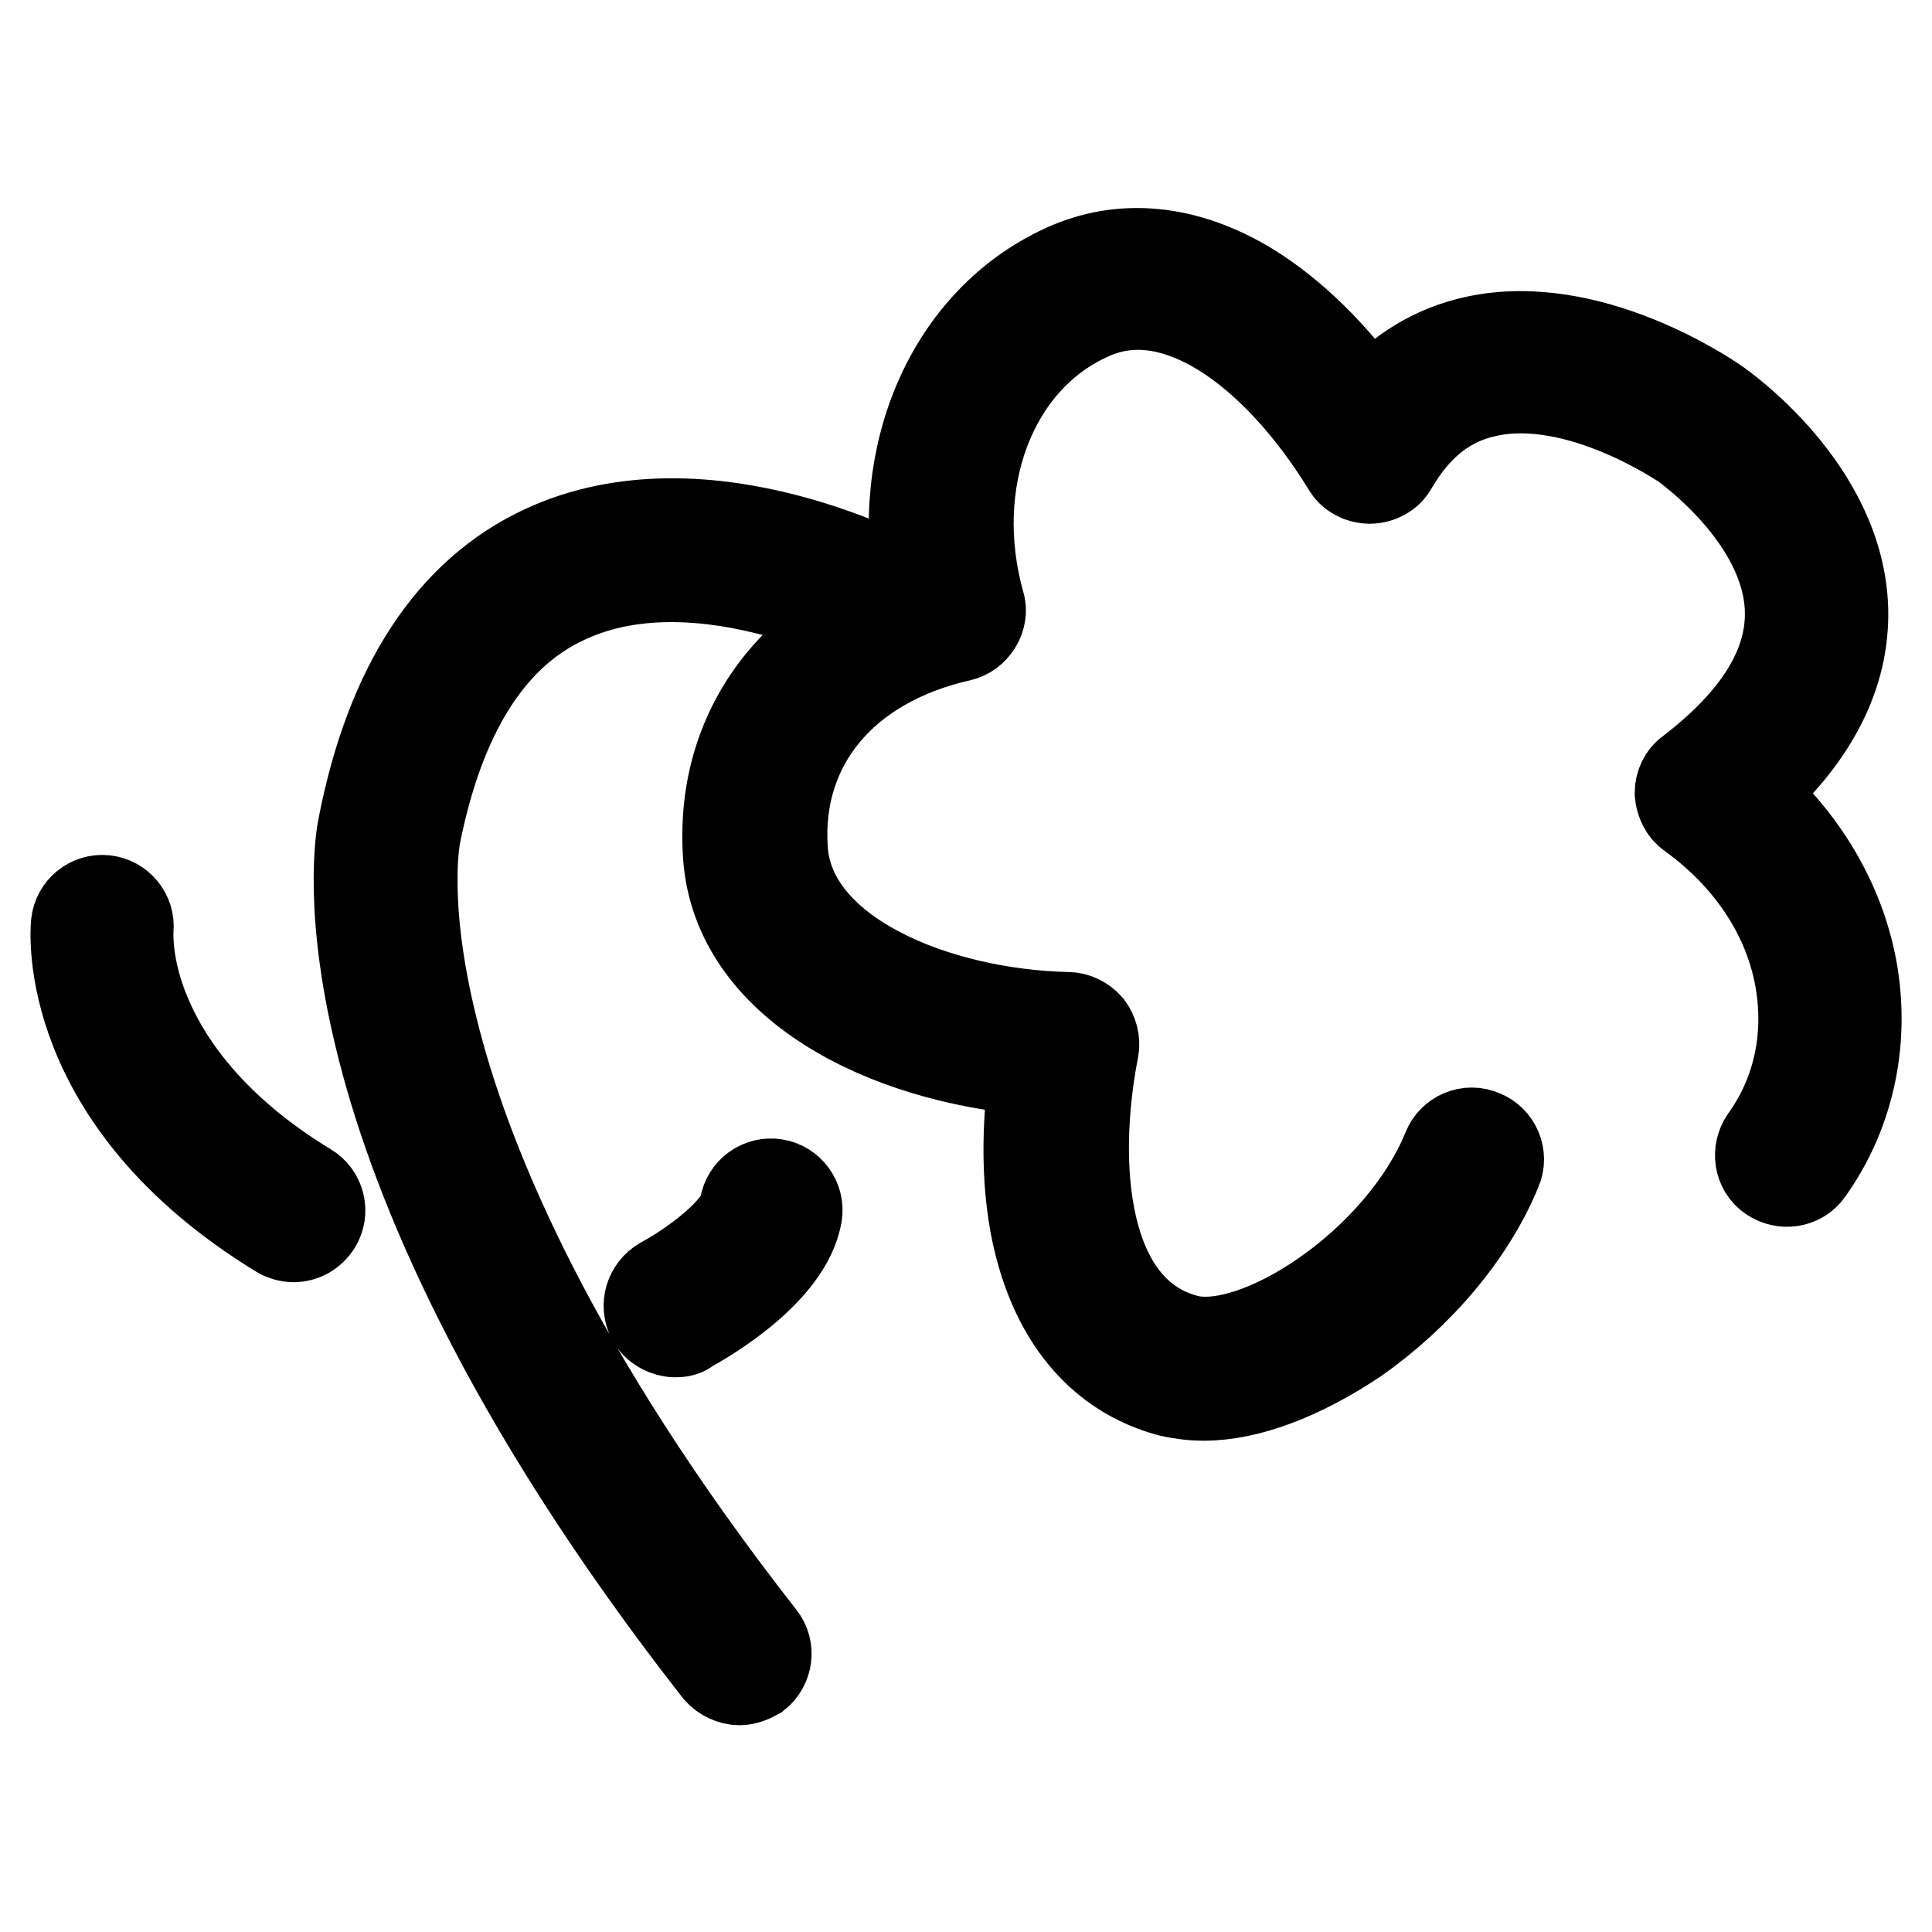 <?xml version="1.0" encoding="utf-8"?>
<!-- Svg Vector Icons : http://www.onlinewebfonts.com/icon -->
<!DOCTYPE svg PUBLIC "-//W3C//DTD SVG 1.1//EN" "http://www.w3.org/Graphics/SVG/1.1/DTD/svg11.dtd">
<svg version="1.1" xmlns="http://www.w3.org/2000/svg" xmlns:xlink="http://www.w3.org/1999/xlink" x="0px" y="0px" viewBox="0 0 256 256" enable-background="new 0 0 256 256" xml:space="preserve">
<g> <path stroke-width="12" fill-opacity="0" stroke="#000000"  d="M98,222.6c-1,0-2.1-0.5-2.8-1.3c-28.7-36.7-40-64.9-44.4-82c-4.8-18.5-2.9-28.8-2.7-29.7 c3.6-18.6,11.7-31,24-36.7c21.5-10,47.6,4.4,48.7,5c1.7,0.9,2.3,3.1,1.3,4.8c-0.9,1.7-3.1,2.3-4.8,1.3l0,0 c-0.2-0.1-24.1-13.2-42.3-4.7C64.9,83.9,58.2,94.6,55,110.9c0,0,0,0,0,0.1c0,0.1-1.9,9.5,2.8,27.2c4.3,16.4,15.3,43.4,43,78.8 c1.2,1.5,0.9,3.7-0.6,4.9C99.5,222.3,98.7,222.6,98,222.6z M38.9,163.9c-0.6,0-1.3-0.2-1.8-0.5c-29-17.7-27.1-40.1-27-41 c0.2-1.9,1.9-3.3,3.8-3.1c1.9,0.2,3.3,1.9,3.1,3.8c0,0.1-0.4,4.9,2.3,11.3c3.6,8.7,11,16.7,21.4,23c1.7,1,2.2,3.2,1.2,4.8 C41.2,163.3,40.1,163.9,38.9,163.9z M89.5,176.5c-1.2,0-2.5-0.7-3.1-1.8c-0.9-1.7-0.3-3.8,1.4-4.8l0,0c4.1-2.2,10.4-6.9,10.9-10.1 c0.3-1.9,2.1-3.2,4-2.9s3.2,2.1,2.9,4c-1.3,7.6-12.3,13.9-14.5,15.1C90.7,176.4,90.1,176.5,89.5,176.5z M159.5,184.9 c-1.6,0-3-0.2-4.4-0.5c-8.3-2.2-14.2-8.5-17-18.2c-2-6.8-2.3-15.4-1-24.4c-19.9-1.6-39.4-11.4-40.6-28.4c-0.6-8.7,1.8-16.6,7-23 c4.5-5.5,10.8-9.5,18.5-11.8c-3.6-18.3,4-36,19-42.9c7.6-3.5,16.1-2.7,24.5,2.4c5.7,3.5,11.3,9,16,15.7c3.8-4.5,8.5-7.4,14-8.6 c15.1-3.3,30.8,7.5,31.7,8.1c0.9,0.6,16.6,11.6,17,27.5c0.2,8.6-4,16.8-12.5,24.3c7.4,6.5,12.3,14.9,13.8,24 c1.5,9.3-0.6,18.6-5.9,26c-1.1,1.6-3.3,1.9-4.9,0.8c-1.6-1.1-1.9-3.3-0.8-4.9c4.3-6,5.9-13.3,4.7-20.8c-1.4-8.7-6.6-16.6-14.5-22.3 c-0.9-0.6-1.4-1.7-1.5-2.8c0-1.1,0.5-2.2,1.4-2.8c9-6.9,13.4-14.1,13.2-21.4c-0.3-12.4-13.9-21.9-14-22c-0.2-0.1-14.1-9.7-26.2-7 c-5.2,1.1-9.3,4.3-12.5,9.8c-0.6,1.1-1.8,1.7-3,1.7c0,0,0,0,0,0c-1.2,0-2.4-0.6-3-1.7c-4.8-7.8-10.6-14.1-16.6-17.8 c-6.4-3.9-12.4-4.6-17.8-2c-12.8,5.9-18.8,22-14.3,38.1c0.3,0.9,0.1,1.9-0.4,2.7c-0.5,0.8-1.3,1.4-2.2,1.6 c-15.5,3.5-24.5,14.4-23.5,28.4c1,13.8,20.2,21.7,37.8,22.1c1,0,2,0.5,2.7,1.3c0.6,0.8,0.9,1.9,0.7,2.9c-3,15.4-1.6,34.8,12.2,38.5 c9.2,2.5,28.4-9.8,34.7-25.2c0.7-1.8,2.8-2.7,4.6-1.9c1.8,0.7,2.7,2.8,1.9,4.6c-3.4,8.3-10.2,16.4-18.7,22.4 C172.4,182.2,165.4,184.9,159.5,184.9z"/></g>
</svg>